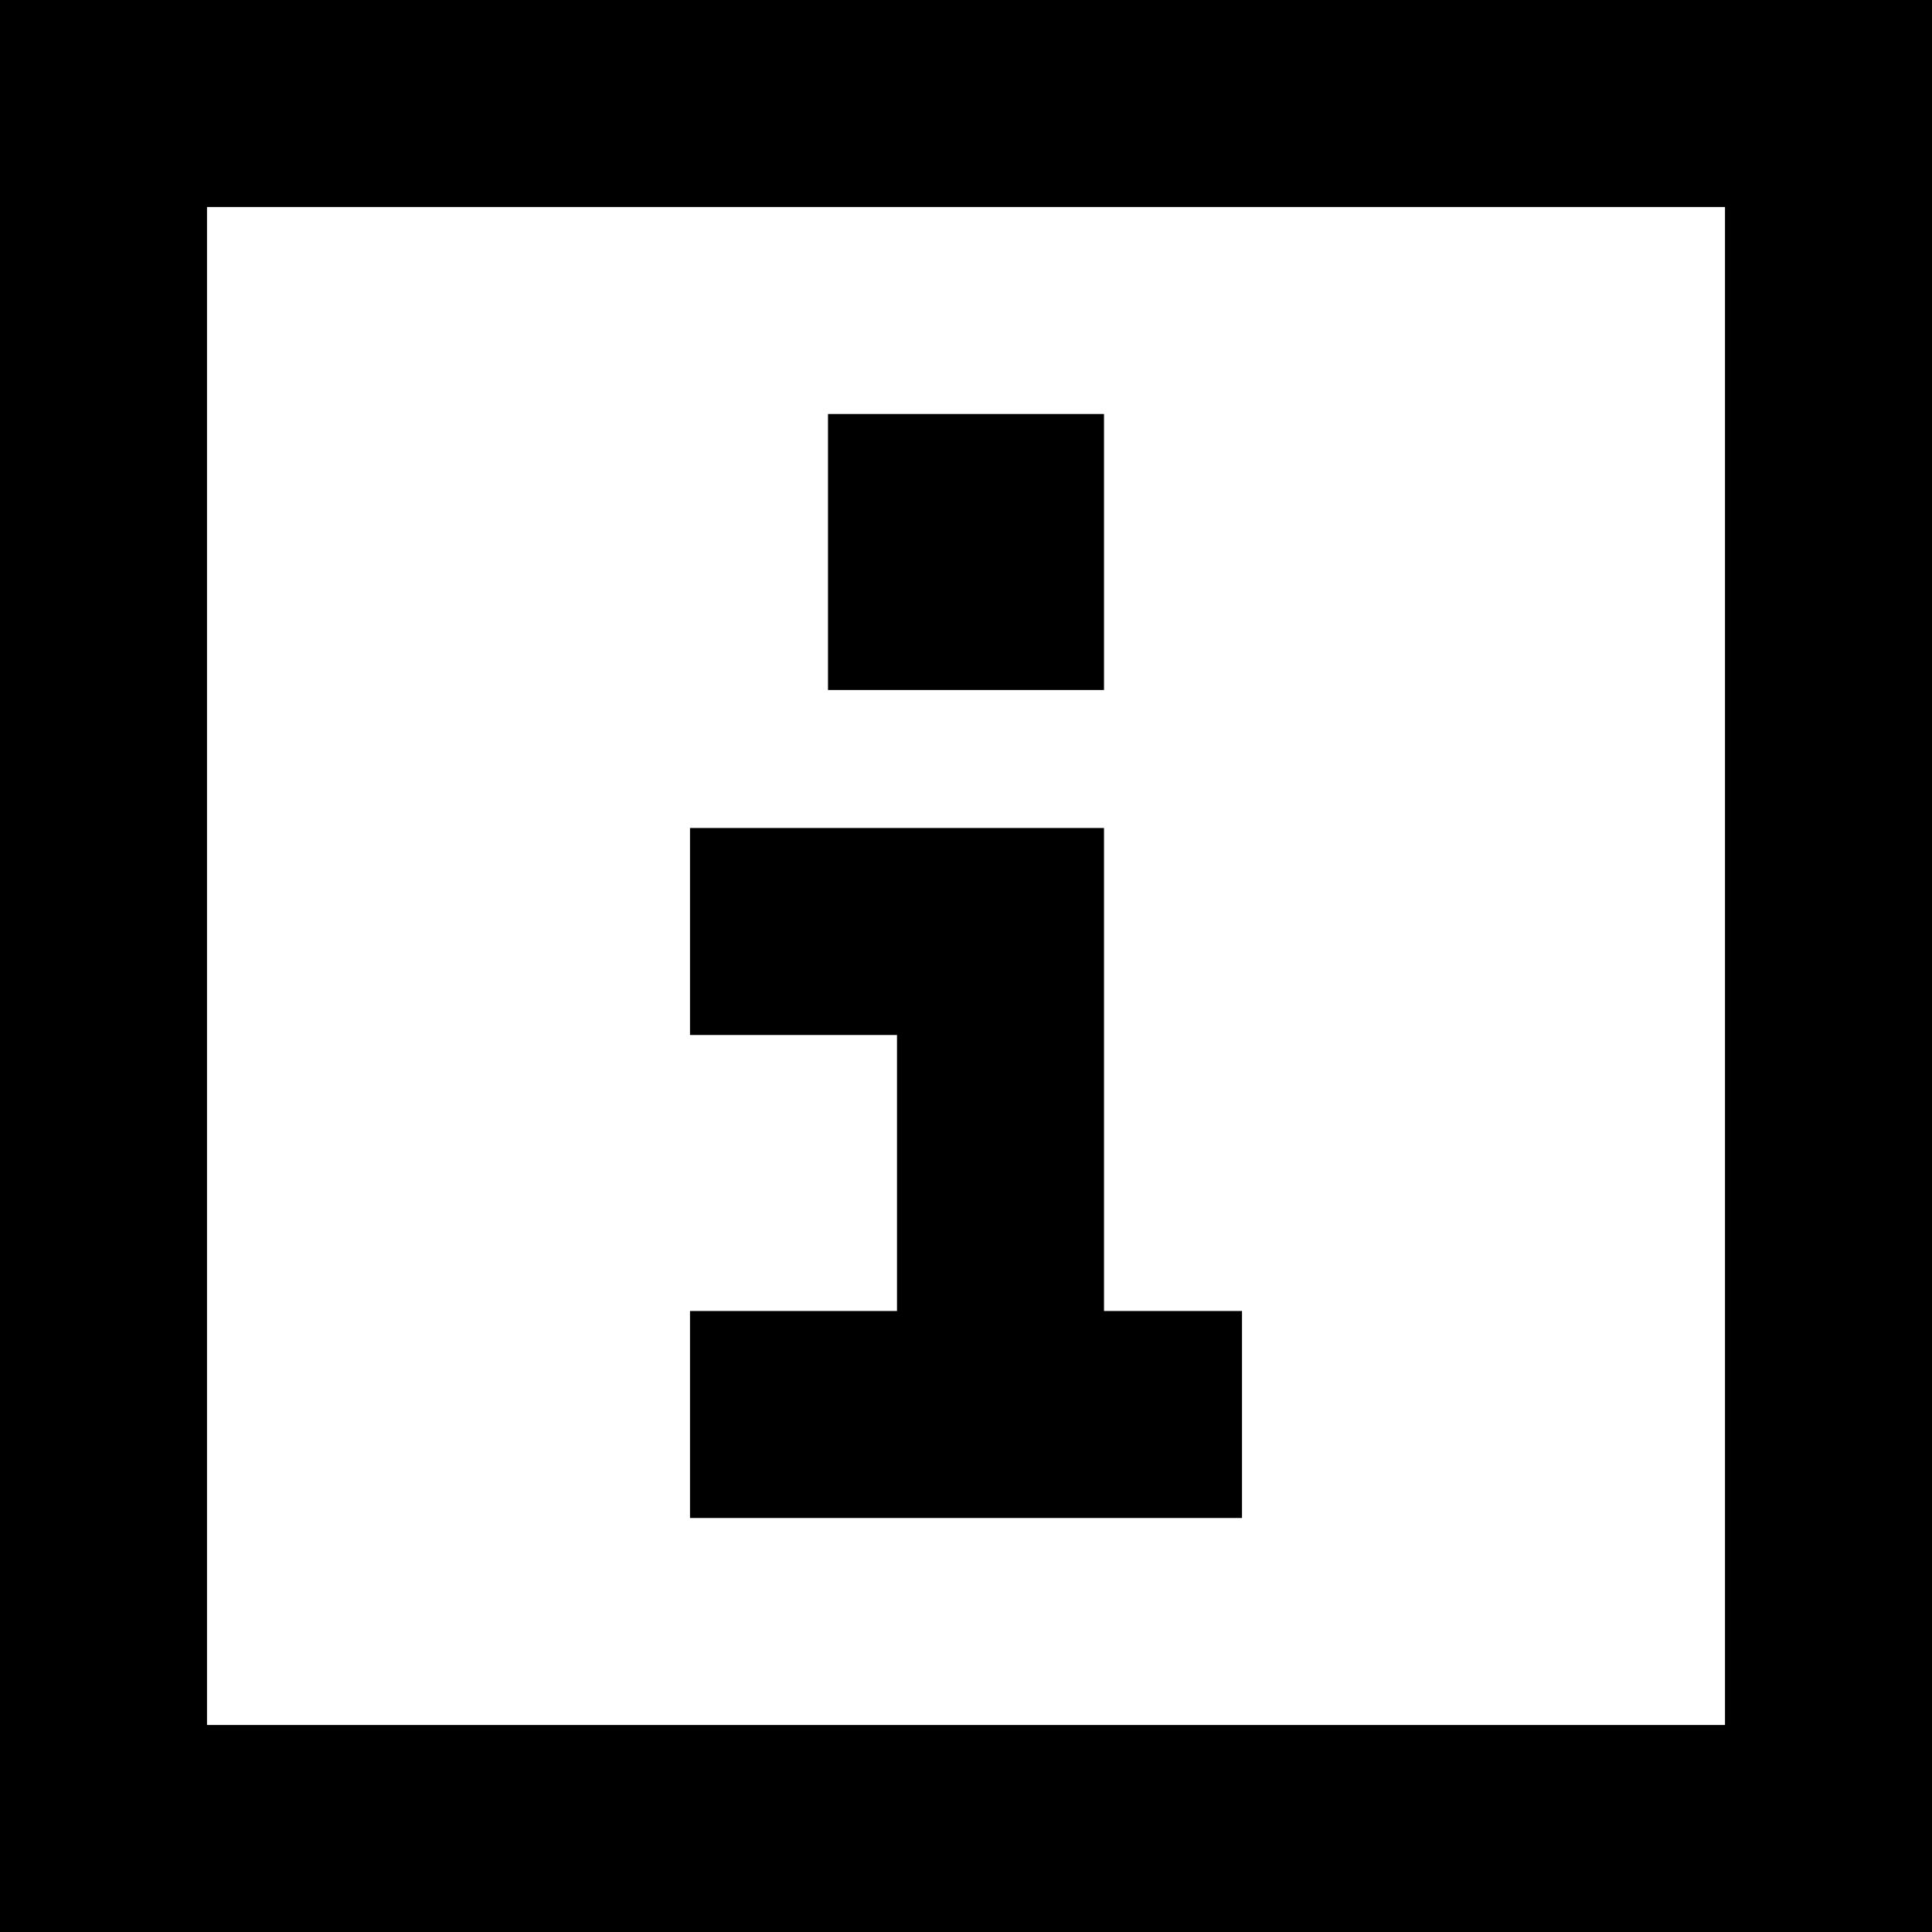 <svg xmlns="http://www.w3.org/2000/svg" viewBox="0 0 512 512">
  <path d="M 54.857 54.857 L 54.857 457.143 L 54.857 54.857 L 54.857 457.143 L 457.143 457.143 L 457.143 457.143 L 457.143 54.857 L 457.143 54.857 L 54.857 54.857 L 54.857 54.857 Z M 0 0 L 54.857 0 L 0 0 L 512 0 L 512 54.857 L 512 54.857 L 512 457.143 L 512 457.143 L 512 512 L 512 512 L 457.143 512 L 0 512 L 0 457.143 L 0 457.143 L 0 54.857 L 0 54.857 L 0 0 L 0 0 Z M 210.286 347.429 L 237.714 347.429 L 210.286 347.429 L 237.714 347.429 L 237.714 274.286 L 237.714 274.286 L 210.286 274.286 L 182.857 274.286 L 182.857 219.429 L 182.857 219.429 L 210.286 219.429 L 292.571 219.429 L 292.571 246.857 L 292.571 246.857 L 292.571 347.429 L 292.571 347.429 L 301.714 347.429 L 329.143 347.429 L 329.143 402.286 L 329.143 402.286 L 301.714 402.286 L 182.857 402.286 L 182.857 347.429 L 182.857 347.429 L 210.286 347.429 L 210.286 347.429 Z M 292.571 109.714 L 292.571 182.857 L 292.571 109.714 L 292.571 182.857 L 219.429 182.857 L 219.429 182.857 L 219.429 109.714 L 219.429 109.714 L 292.571 109.714 L 292.571 109.714 Z" />
</svg>